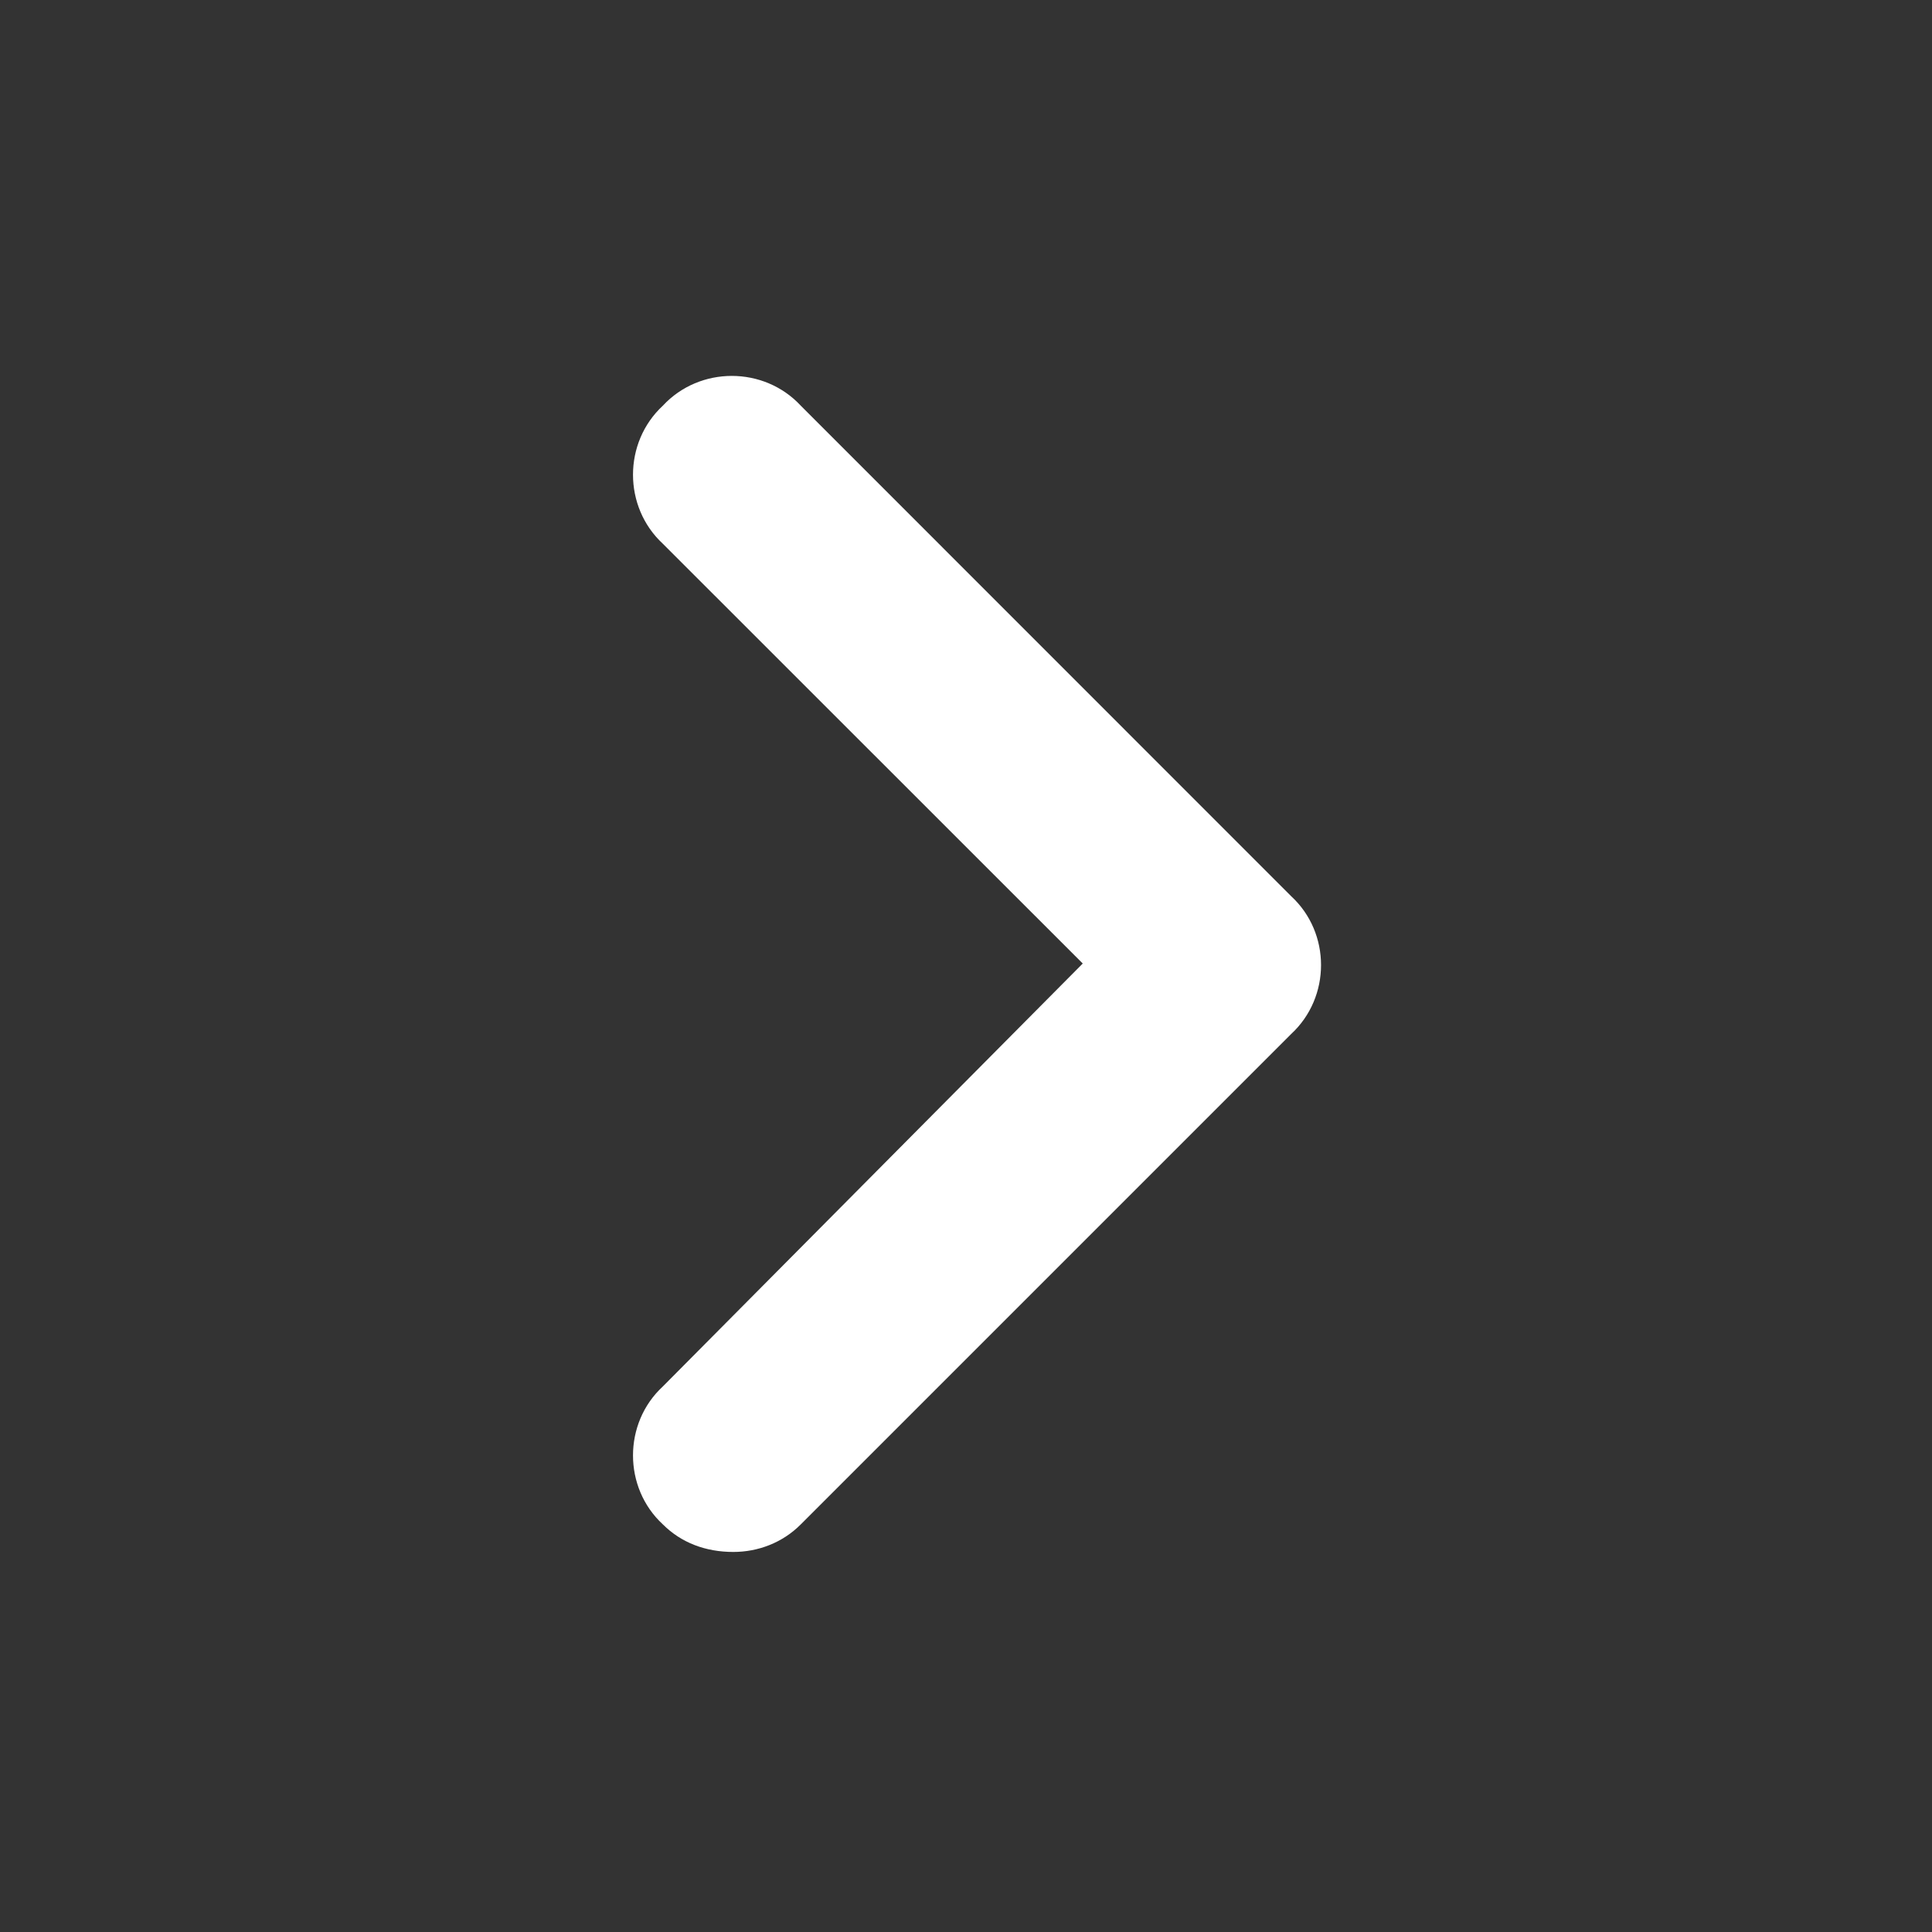 <svg width="14" height="14" viewBox="0 0 14 14" fill="none" xmlns="http://www.w3.org/2000/svg">
<rect x="0" y="0" width="14" height="14" fill="#333333" stroke="none"/>
<path d="M5.314 11.246C5.114 11.246 4.937 11.18 4.803 11.046C4.515 10.78 4.515 10.313 4.803 10.047L7.846 6.982L4.803 3.94C4.515 3.673 4.515 3.207 4.803 2.94C5.07 2.652 5.536 2.652 5.803 2.94L9.356 6.494C9.645 6.76 9.645 7.226 9.356 7.493L5.803 11.046C5.67 11.18 5.492 11.246 5.314 11.246Z" fill="white"/>
</svg>

